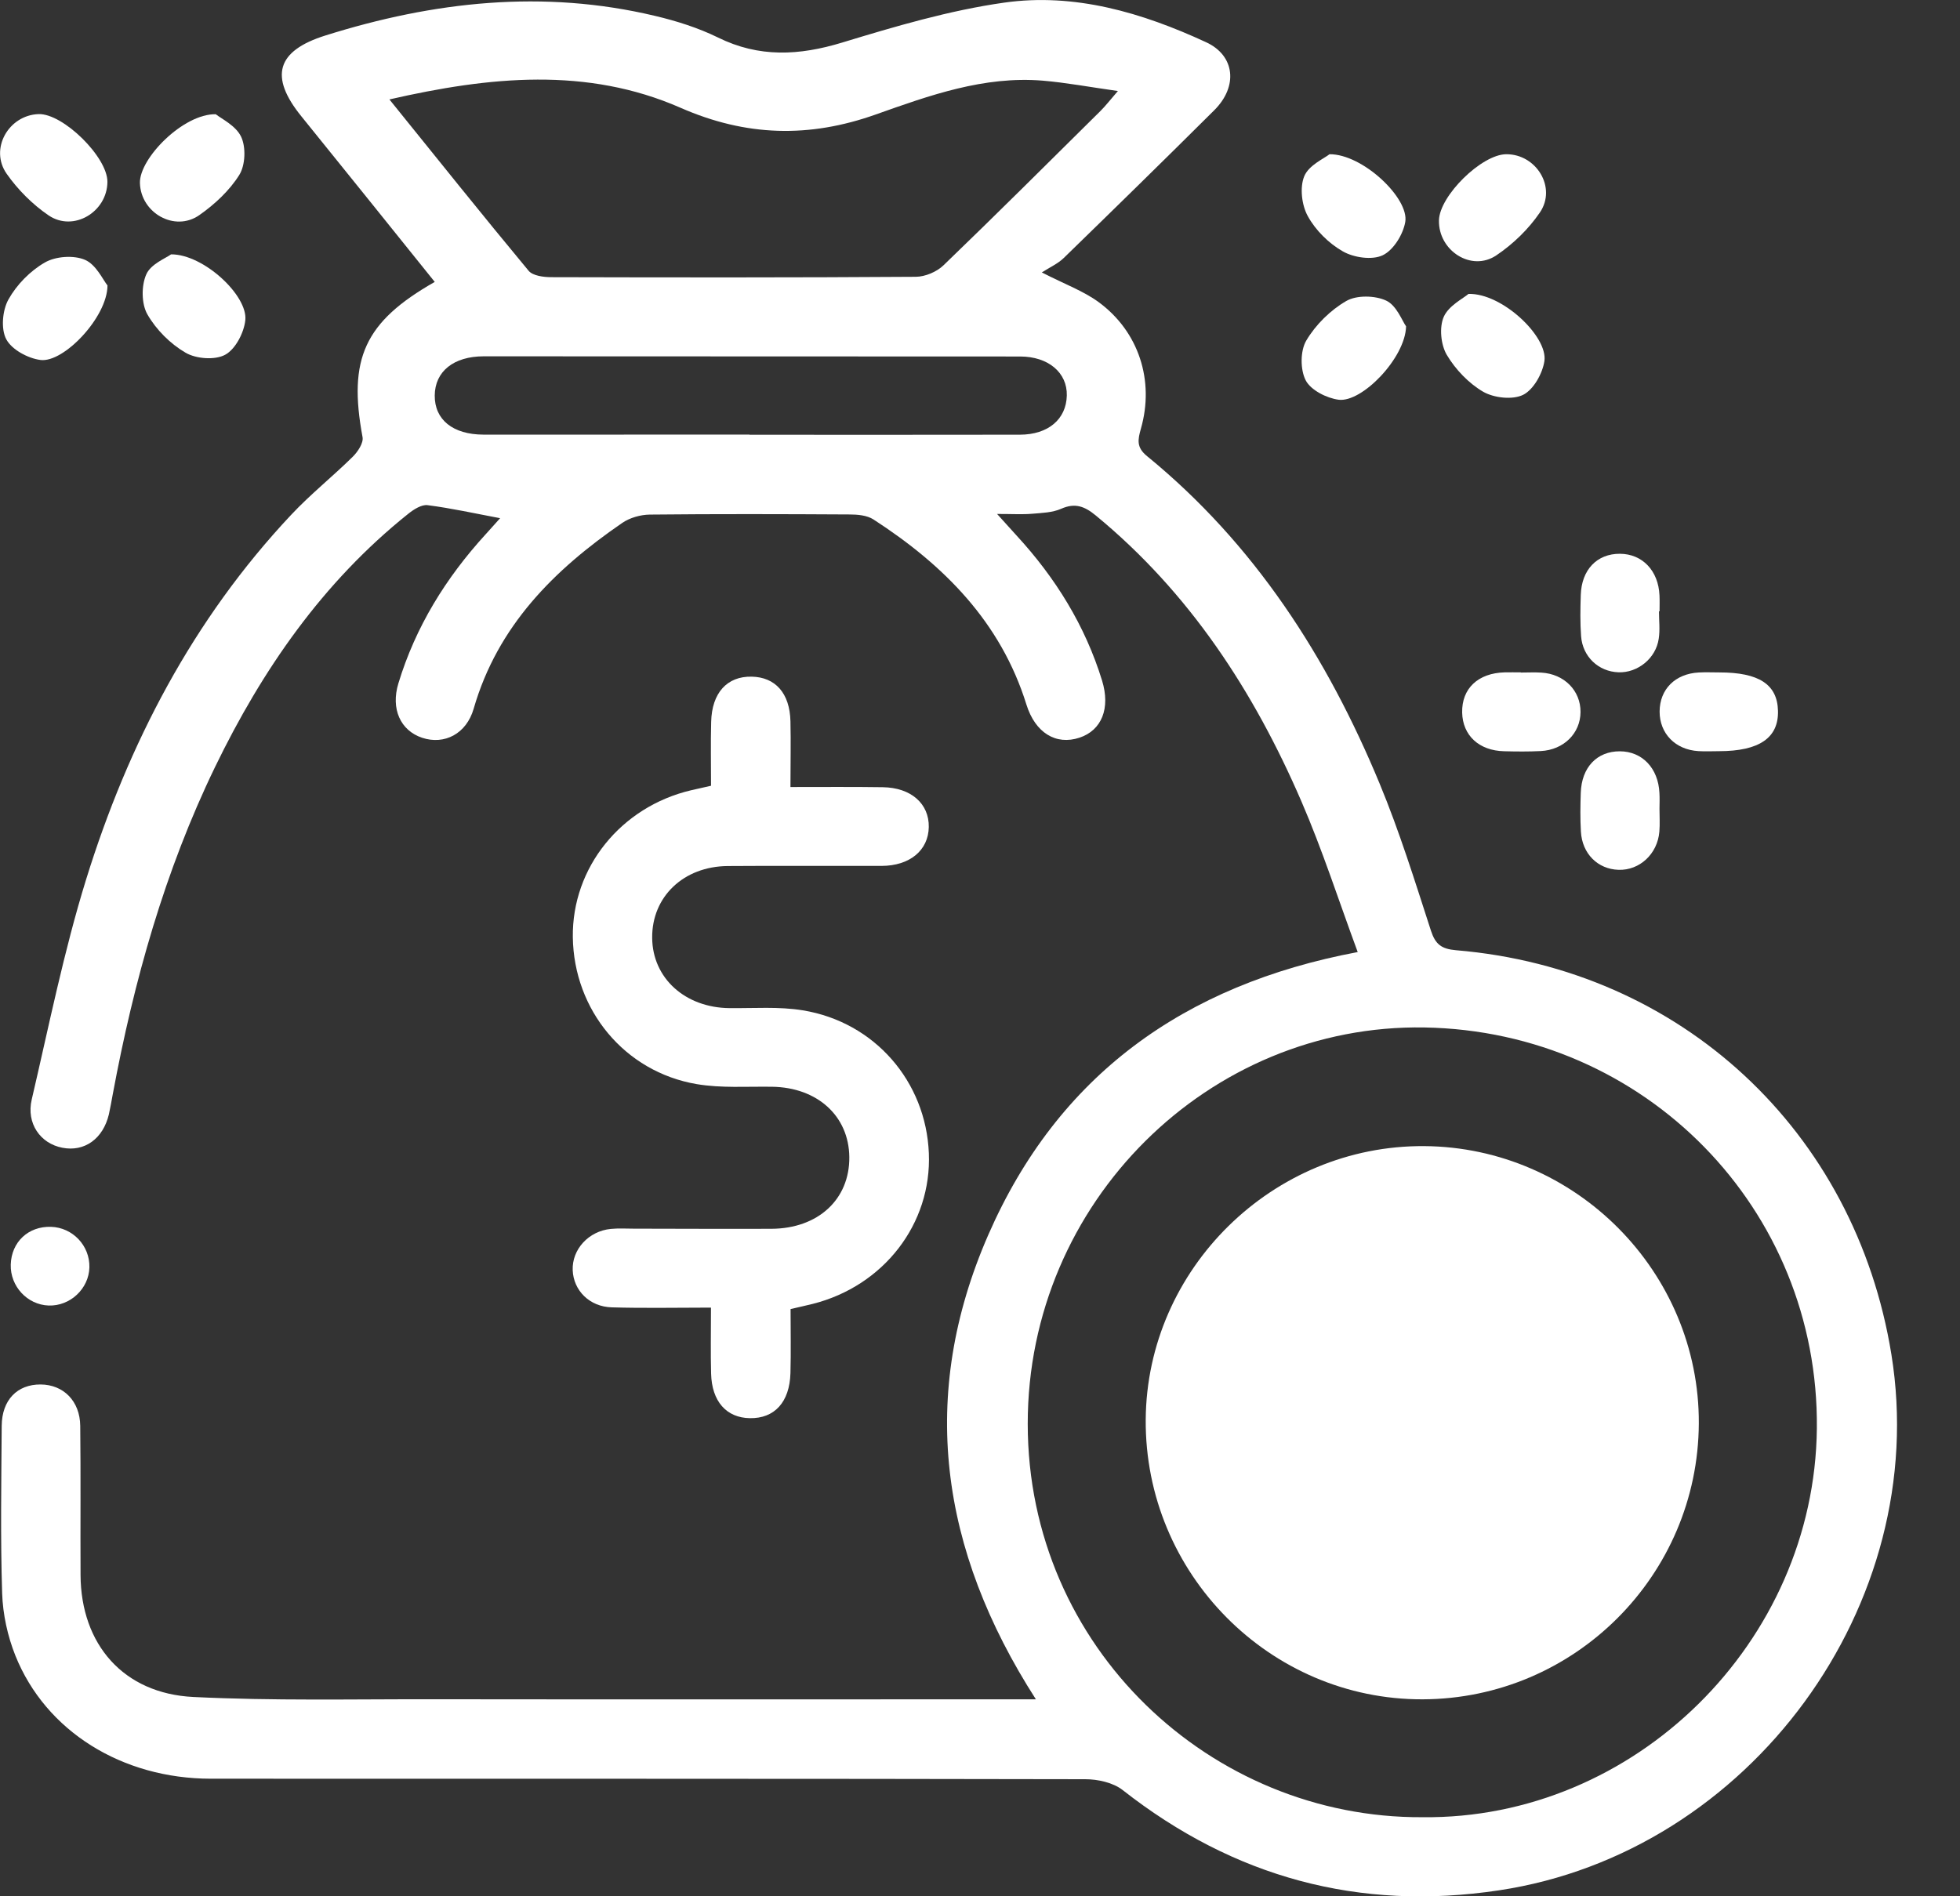<svg width="31" height="30" viewBox="0 0 31 30" fill="none" xmlns="http://www.w3.org/2000/svg">
<rect x="0" y="0" width="31" height="30" fill="#333333" stroke="none"/>
<g clip-path="url(#clip0)">
<path d="M6.876 4.46C6.162 3.573 5.467 2.705 4.767 1.841C4.257 1.212 4.373 0.805 5.145 0.562C6.858 0.023 8.594 -0.17 10.363 0.252C10.701 0.332 11.042 0.44 11.353 0.592C12.005 0.915 12.641 0.88 13.321 0.673C14.162 0.417 15.014 0.165 15.88 0.042C16.996 -0.117 18.064 0.2 19.076 0.668C19.532 0.878 19.586 1.365 19.205 1.744C18.416 2.529 17.62 3.308 16.823 4.083C16.73 4.173 16.603 4.229 16.478 4.31C16.85 4.501 17.139 4.605 17.377 4.78C18.012 5.246 18.262 6.023 18.045 6.781C17.995 6.959 17.972 7.078 18.143 7.217C19.842 8.606 20.991 10.394 21.821 12.398C22.135 13.155 22.379 13.942 22.632 14.723C22.703 14.941 22.799 15.013 23.029 15.033C26.59 15.331 29.344 17.895 29.915 21.428C30.554 25.383 27.678 29.31 23.708 29.906C21.494 30.239 19.517 29.701 17.757 28.32C17.605 28.201 17.364 28.148 17.163 28.148C12.553 28.138 7.943 28.142 3.333 28.14C1.93 28.139 0.723 27.389 0.243 26.192C0.12 25.884 0.045 25.539 0.034 25.208C0.006 24.326 0.021 23.441 0.027 22.558C0.03 22.148 0.273 21.901 0.642 21.903C1.003 21.905 1.265 22.165 1.269 22.558C1.278 23.344 1.27 24.131 1.274 24.919C1.28 26.014 1.952 26.793 3.059 26.847C4.315 26.909 5.575 26.881 6.833 26.883C9.846 26.887 12.858 26.884 15.871 26.884C16.021 26.884 16.171 26.884 16.384 26.884C14.86 24.512 14.524 22.07 15.631 19.536C16.73 17.02 18.719 15.579 21.474 15.062C21.173 14.248 20.916 13.446 20.583 12.677C19.831 10.937 18.815 9.376 17.331 8.155C17.156 8.011 17.005 7.951 16.784 8.049C16.646 8.11 16.479 8.115 16.323 8.128C16.171 8.141 16.017 8.131 15.77 8.131C15.913 8.289 15.997 8.382 16.081 8.475C16.695 9.143 17.163 9.897 17.431 10.768C17.565 11.206 17.425 11.553 17.075 11.67C16.7 11.795 16.373 11.592 16.234 11.146C15.828 9.84 14.927 8.938 13.815 8.218C13.713 8.152 13.563 8.139 13.435 8.139C12.383 8.133 11.33 8.13 10.277 8.141C10.131 8.143 9.963 8.19 9.843 8.272C8.763 9.013 7.87 9.903 7.492 11.211C7.377 11.612 7.026 11.788 6.677 11.672C6.334 11.558 6.178 11.215 6.301 10.811C6.573 9.915 7.053 9.14 7.682 8.452C7.76 8.367 7.835 8.281 7.91 8.198C7.511 8.123 7.139 8.04 6.763 7.992C6.668 7.979 6.542 8.06 6.455 8.13C5.105 9.21 4.148 10.594 3.401 12.135C2.605 13.779 2.117 15.519 1.784 17.309C1.764 17.416 1.746 17.523 1.722 17.63C1.63 18.016 1.337 18.226 0.987 18.158C0.638 18.092 0.413 17.772 0.502 17.394C0.774 16.23 1.009 15.053 1.362 13.913C2.028 11.766 3.05 9.8 4.604 8.146C4.909 7.82 5.262 7.539 5.579 7.226C5.66 7.146 5.752 7.007 5.734 6.914C5.504 5.678 5.762 5.094 6.876 4.46ZM22.495 28.749C25.854 28.789 28.701 25.983 28.736 22.6C28.772 19.127 26.023 16.316 22.532 16.255C19.124 16.196 16.253 19.017 16.255 22.526C16.255 26.07 19.159 28.767 22.495 28.749ZM6.159 1.573C6.914 2.508 7.629 3.403 8.361 4.284C8.427 4.363 8.597 4.385 8.72 4.385C10.642 4.39 12.563 4.392 14.485 4.379C14.633 4.378 14.815 4.301 14.922 4.198C15.758 3.393 16.58 2.573 17.404 1.757C17.483 1.679 17.551 1.59 17.681 1.44C17.227 1.376 16.861 1.307 16.493 1.276C15.563 1.199 14.703 1.509 13.852 1.811C12.799 2.185 11.801 2.161 10.761 1.704C9.281 1.056 7.746 1.21 6.159 1.573ZM11.854 6.875C11.854 6.876 11.854 6.877 11.854 6.878C13.28 6.878 14.706 6.88 16.131 6.877C16.581 6.876 16.864 6.631 16.873 6.258C16.882 5.896 16.581 5.64 16.135 5.64C13.308 5.638 10.48 5.637 7.652 5.637C7.175 5.637 6.879 5.876 6.876 6.257C6.873 6.639 7.162 6.875 7.647 6.876C9.05 6.877 10.452 6.875 11.854 6.875Z" fill="white"/>
<path d="M12.502 12.451C13.024 12.451 13.493 12.447 13.961 12.454C14.41 12.46 14.696 12.715 14.69 13.084C14.684 13.454 14.388 13.698 13.943 13.699C13.133 13.701 12.322 13.695 11.512 13.701C10.81 13.706 10.309 14.188 10.315 14.837C10.32 15.477 10.838 15.943 11.54 15.949C11.927 15.953 12.32 15.922 12.698 15.984C13.835 16.17 14.645 17.111 14.691 18.244C14.738 19.361 13.977 20.346 12.851 20.629C12.747 20.655 12.644 20.677 12.504 20.71C12.504 21.05 12.511 21.386 12.502 21.723C12.489 22.184 12.249 22.443 11.86 22.436C11.489 22.43 11.258 22.171 11.247 21.73C11.238 21.404 11.245 21.078 11.245 20.687C10.705 20.687 10.191 20.698 9.678 20.683C9.324 20.674 9.071 20.416 9.058 20.096C9.045 19.766 9.31 19.476 9.661 19.442C9.781 19.43 9.903 19.438 10.024 19.438C10.75 19.439 11.475 19.443 12.201 19.44C12.94 19.437 13.44 18.973 13.433 18.305C13.426 17.654 12.926 17.203 12.211 17.193C11.812 17.187 11.407 17.217 11.018 17.151C9.879 16.957 9.075 15.978 9.06 14.826C9.046 13.725 9.821 12.763 10.932 12.502C11.024 12.481 11.117 12.46 11.246 12.431C11.246 12.092 11.239 11.755 11.248 11.42C11.259 10.96 11.501 10.697 11.889 10.705C12.264 10.713 12.491 10.966 12.502 11.41C12.51 11.745 12.502 12.08 12.502 12.451Z" fill="white"/>
<path d="M23.823 2.44C24.299 2.437 24.625 2.967 24.355 3.362C24.176 3.625 23.93 3.863 23.666 4.04C23.272 4.305 22.749 3.966 22.759 3.486C22.768 3.097 23.434 2.442 23.823 2.44Z" fill="white"/>
<path d="M22.239 5.163C22.227 5.663 21.543 6.37 21.173 6.324C20.983 6.299 20.733 6.173 20.652 6.018C20.564 5.849 20.564 5.55 20.661 5.387C20.808 5.138 21.042 4.907 21.293 4.762C21.457 4.667 21.748 4.673 21.925 4.756C22.089 4.833 22.175 5.073 22.239 5.163Z" fill="white"/>
<path d="M1.699 2.878C1.695 3.353 1.162 3.675 0.768 3.407C0.514 3.234 0.282 3.001 0.106 2.75C-0.17 2.358 0.134 1.822 0.61 1.805C0.998 1.793 1.702 2.486 1.699 2.878Z" fill="white"/>
<path d="M26.239 9.671C26.239 9.815 26.257 9.963 26.235 10.105C26.19 10.417 25.901 10.647 25.598 10.636C25.283 10.625 25.031 10.39 25.007 10.065C24.991 9.849 24.995 9.631 25.002 9.414C25.014 9.013 25.259 8.759 25.622 8.761C25.976 8.763 26.23 9.028 26.247 9.419C26.251 9.503 26.248 9.587 26.248 9.672C26.245 9.671 26.242 9.671 26.239 9.671Z" fill="white"/>
<path d="M26.247 12.795C26.247 12.916 26.255 13.037 26.245 13.157C26.216 13.51 25.932 13.772 25.6 13.761C25.271 13.751 25.023 13.506 25.004 13.155C24.992 12.951 24.995 12.745 25.002 12.541C25.016 12.138 25.259 11.885 25.62 11.886C25.973 11.887 26.227 12.152 26.246 12.543C26.251 12.626 26.248 12.71 26.247 12.795Z" fill="white"/>
<path d="M24.053 10.64C24.161 10.64 24.27 10.634 24.378 10.641C24.741 10.662 25 10.926 24.998 11.264C24.997 11.6 24.734 11.863 24.37 11.882C24.177 11.892 23.984 11.89 23.791 11.885C23.392 11.876 23.134 11.635 23.126 11.273C23.118 10.893 23.377 10.648 23.799 10.637C23.883 10.635 23.967 10.637 24.052 10.637C24.053 10.637 24.053 10.638 24.053 10.64Z" fill="white"/>
<path d="M3.412 1.807C3.5 1.878 3.731 1.987 3.814 2.164C3.892 2.329 3.881 2.613 3.785 2.767C3.63 3.015 3.396 3.233 3.153 3.403C2.764 3.676 2.226 3.369 2.213 2.895C2.203 2.507 2.896 1.799 3.412 1.807Z" fill="white"/>
<path d="M1.7 4.516C1.699 5.016 1.008 5.742 0.641 5.695C0.443 5.67 0.186 5.532 0.099 5.367C0.012 5.204 0.038 4.908 0.134 4.737C0.264 4.504 0.478 4.285 0.711 4.152C0.881 4.054 1.167 4.034 1.345 4.111C1.521 4.187 1.628 4.427 1.7 4.516Z" fill="white"/>
<path d="M27.194 10.638C27.82 10.638 28.111 10.828 28.121 11.244C28.133 11.673 27.825 11.884 27.187 11.884C27.079 11.884 26.969 11.89 26.862 11.883C26.497 11.861 26.248 11.604 26.249 11.256C26.251 10.904 26.495 10.659 26.868 10.639C26.976 10.633 27.085 10.638 27.194 10.638Z" fill="white"/>
<path d="M2.706 4.024C3.222 4.021 3.922 4.678 3.88 5.066C3.859 5.264 3.724 5.524 3.562 5.612C3.401 5.7 3.102 5.678 2.935 5.58C2.694 5.44 2.469 5.215 2.331 4.973C2.236 4.807 2.234 4.519 2.314 4.34C2.386 4.176 2.623 4.085 2.706 4.024Z" fill="white"/>
<path d="M21.028 2.44C21.555 2.436 22.291 3.139 22.226 3.512C22.192 3.71 22.038 3.959 21.868 4.039C21.701 4.118 21.412 4.076 21.239 3.977C21.017 3.851 20.808 3.644 20.685 3.42C20.588 3.246 20.555 2.965 20.629 2.787C20.701 2.613 20.943 2.508 21.028 2.44Z" fill="white"/>
<path d="M23.226 4.65C23.756 4.634 24.482 5.322 24.427 5.711C24.398 5.908 24.255 6.164 24.091 6.246C23.924 6.329 23.63 6.296 23.459 6.198C23.229 6.064 23.019 5.844 22.882 5.613C22.788 5.452 22.762 5.178 22.835 5.012C22.913 4.835 23.143 4.722 23.226 4.65Z" fill="white"/>
<path d="M1.414 20.05C1.406 20.388 1.109 20.666 0.769 20.654C0.431 20.642 0.16 20.349 0.17 20.006C0.181 19.648 0.448 19.398 0.807 19.409C1.15 19.42 1.422 19.707 1.414 20.05Z" fill="white"/>
<path d="M26.869 22.519C26.857 24.923 24.905 26.876 22.502 26.884C20.082 26.892 18.104 24.891 18.121 22.458C18.139 20.073 20.131 18.116 22.525 18.132C24.923 18.149 26.88 20.125 26.869 22.519Z" fill="white"/>
</g>
<defs>
<clipPath id="clip0">
<rect width="30.004" height="30" fill="white"/>
</clipPath>
</defs>
</svg>
